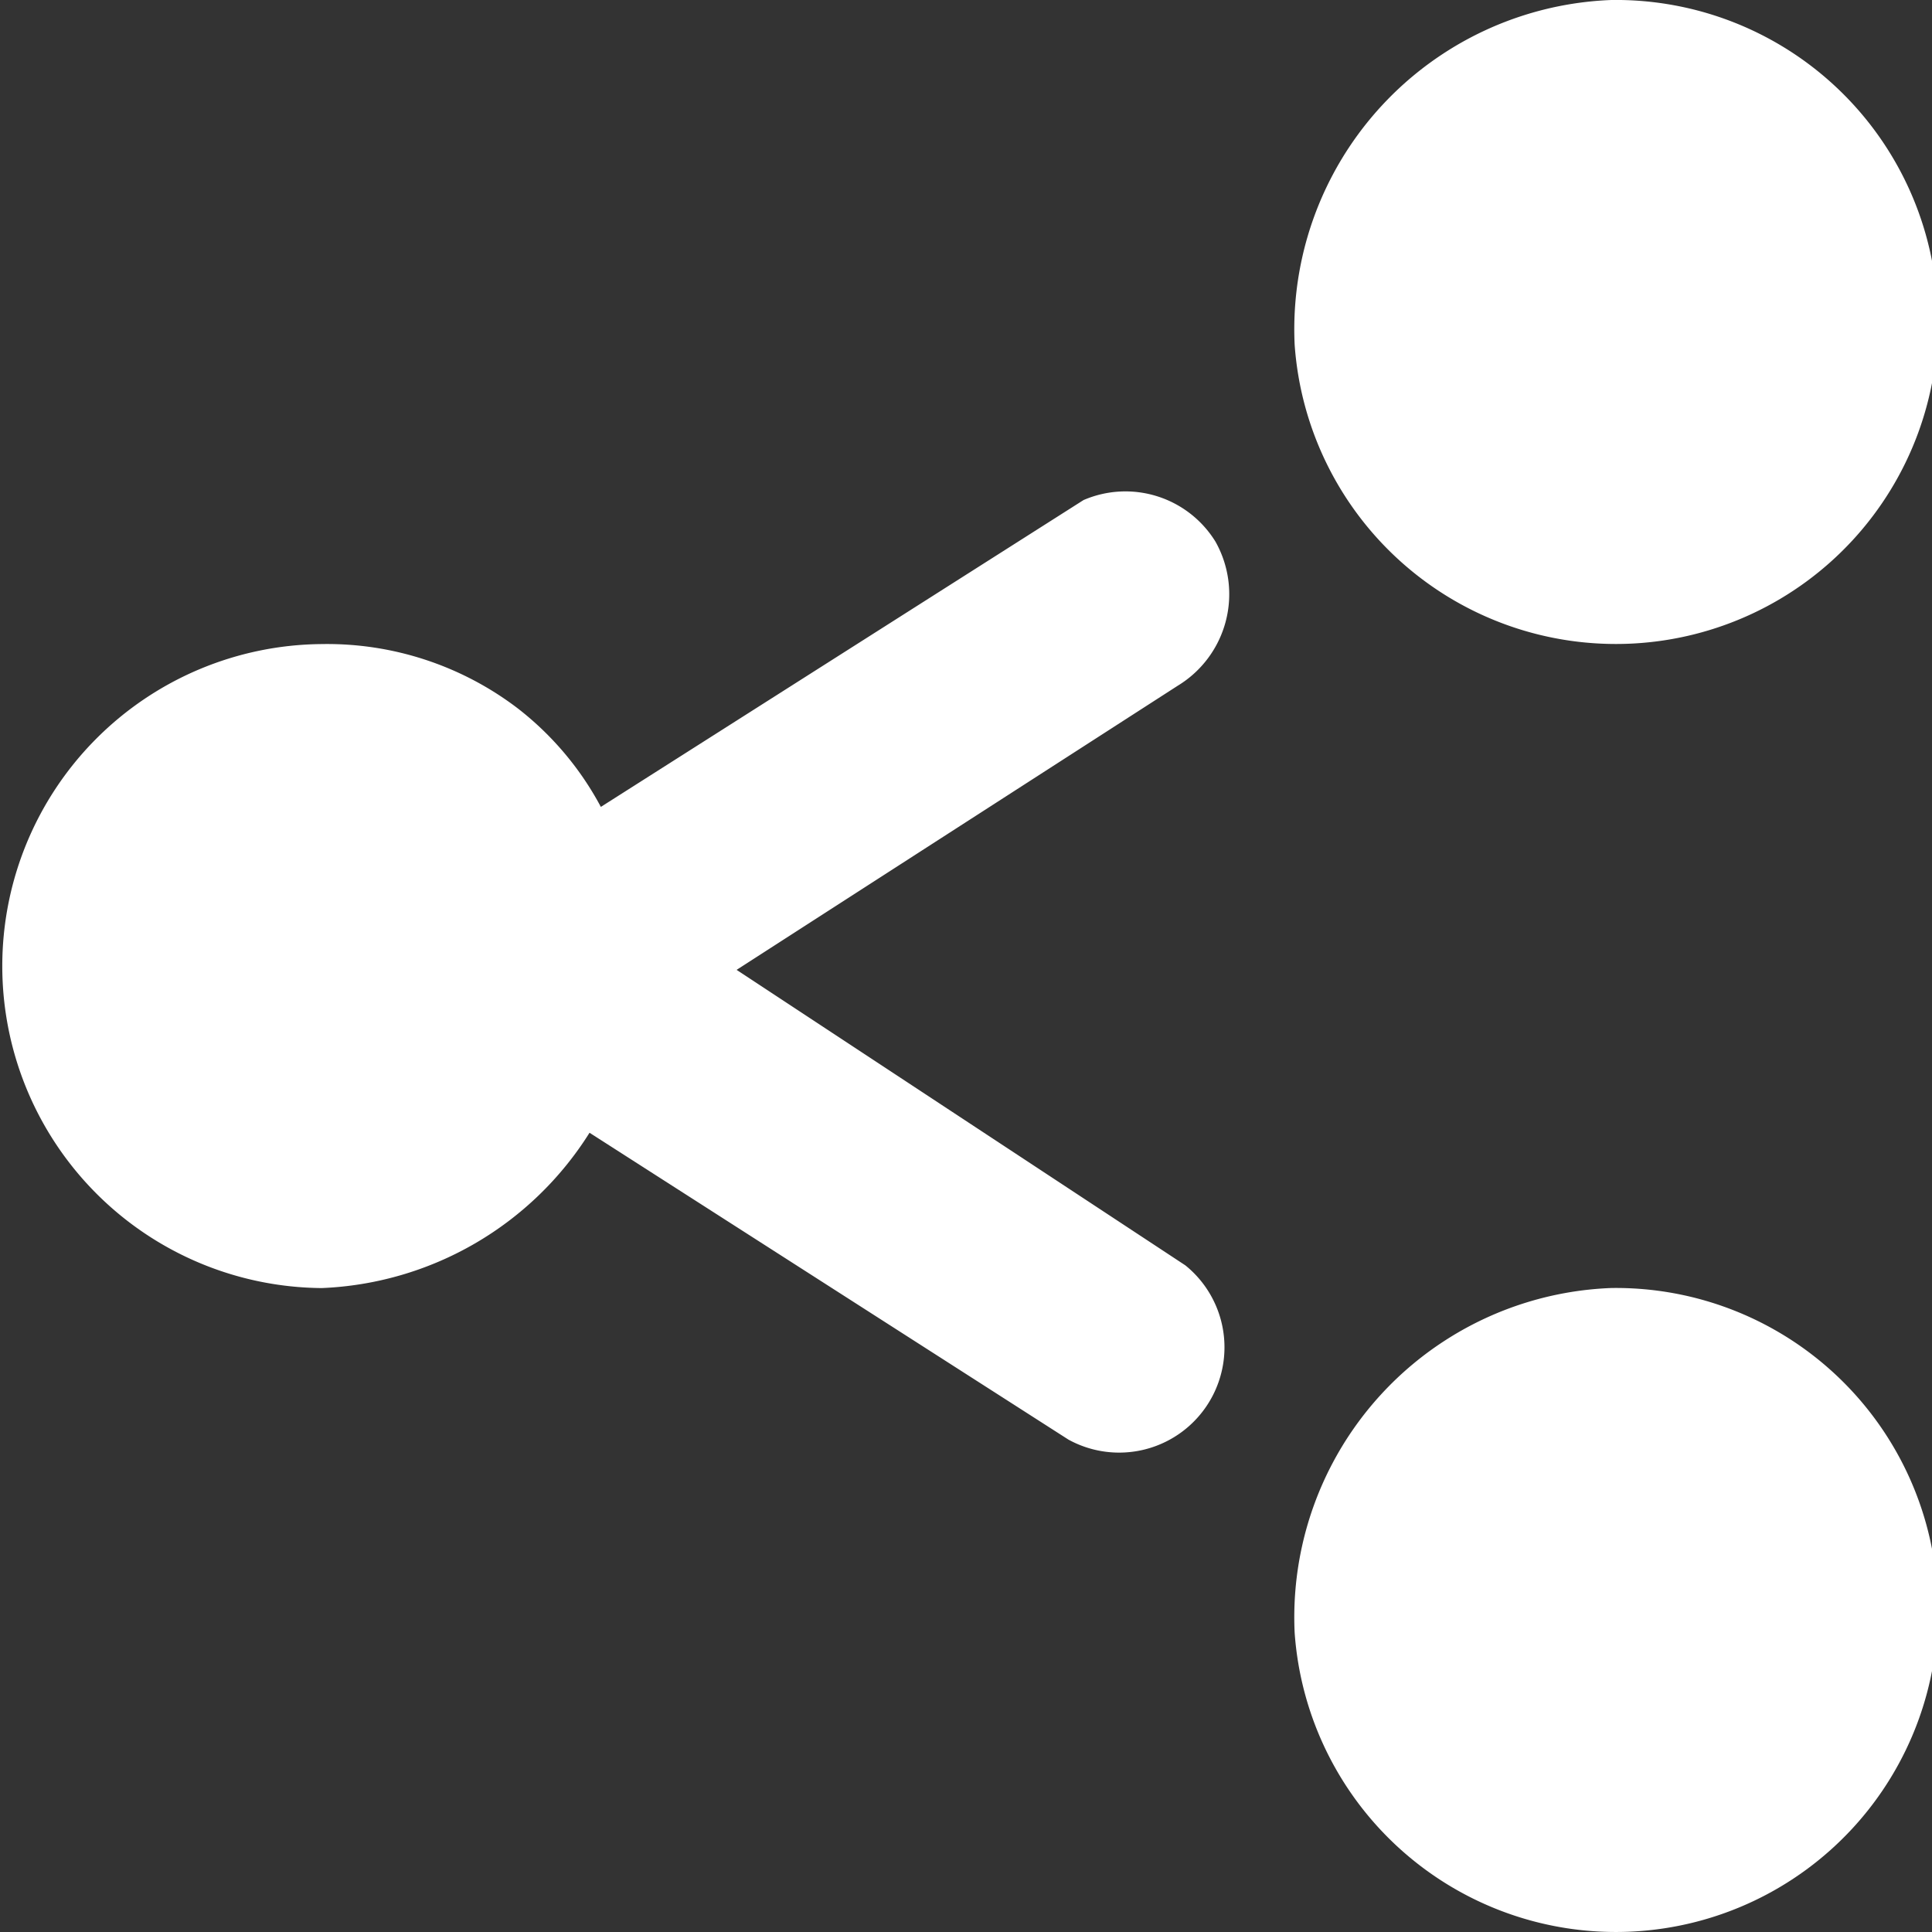 <svg xmlns="http://www.w3.org/2000/svg" width="100" height="100" viewBox="0 0 100 100">
  <rect x="0" y="0" width="100" height="100" fill="#333333" stroke="none"/>
  <path id="icon_share" d="M286.9,298.765l24.984-15.882a5.474,5.474,0,0,1,6.831,2.157,5.544,5.544,0,0,1-1.952,7.451L293.927,307.2l23.226,15.294a5.452,5.452,0,0,1-6.05,9.02l-24.789-15.883a17.189,17.189,0,0,1-13.858,8.039,16.667,16.667,0,0,1,0-33.333,16.277,16.277,0,0,1,10.149,3.333A15.949,15.949,0,0,1,286.9,298.765ZM339.206,257a16.667,16.667,0,1,1-16.395,17.843A17.054,17.054,0,0,1,339.206,257Zm0,66.667a16.667,16.667,0,1,1-16.395,17.843A17.055,17.055,0,0,1,339.206,323.667Zm0-55.686a5.589,5.589,0,1,1-5.465,5.882,5.685,5.685,0,0,1,5.465-5.882Zm0,67.255a5.492,5.492,0,1,1-5.465,5.882,5.6,5.6,0,0,1,5.465-5.882Zm-66.75-33.529a5.493,5.493,0,1,1-4.9,2.694A5.488,5.488,0,0,1,272.456,301.706Z" transform="translate(-255.8 -257)" fill="#FFFFFF99"/>
</svg>
